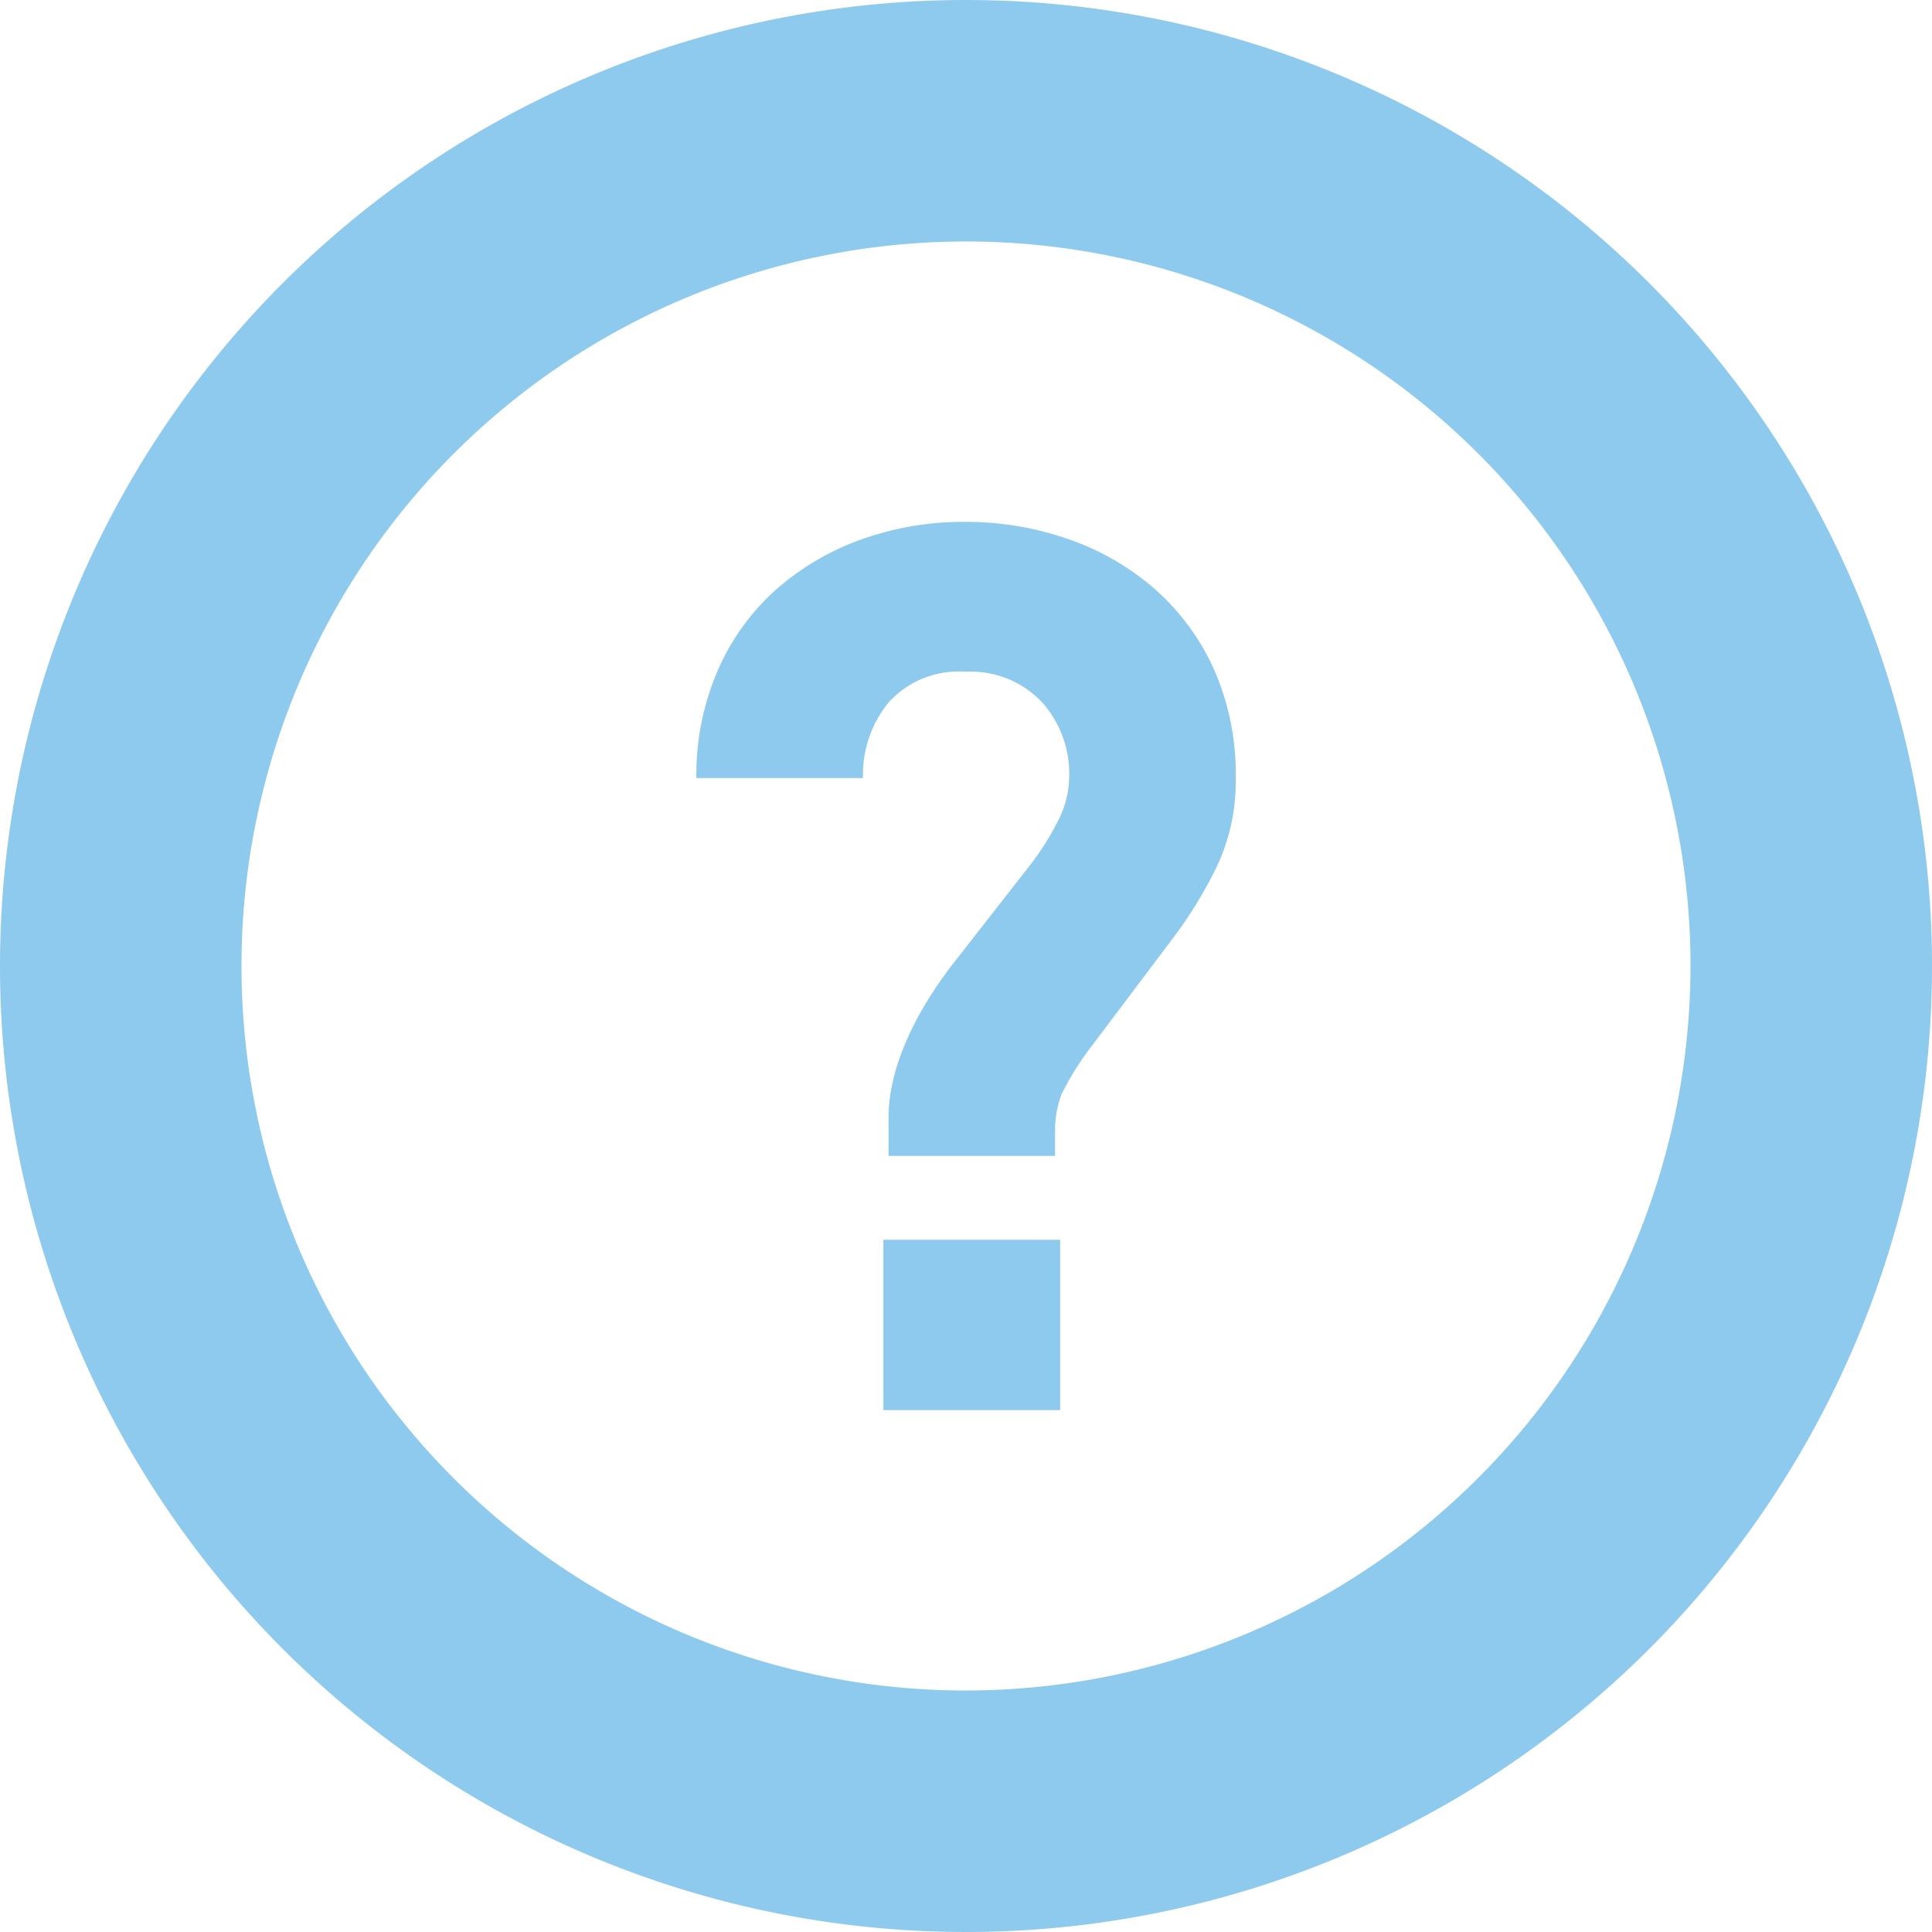 <svg xmlns="http://www.w3.org/2000/svg" width="93.412" height="93.412" viewBox="0 0 93.412 93.412"><path d="M206.715,141.557a12.567,12.567,0,0,0-4.18-2.416,14.977,14.977,0,0,0-4.986-.836,14.6,14.6,0,0,0-5.078.867,12.676,12.676,0,0,0-4.119,2.447,11.216,11.216,0,0,0-2.786,3.9,12.7,12.7,0,0,0-1.022,5.171H192.6a5.518,5.518,0,0,1,1.238-3.654,4.562,4.562,0,0,1,3.716-1.485,4.748,4.748,0,0,1,3.685,1.455,5.168,5.168,0,0,1,1.331,3.623,4.672,4.672,0,0,1-.527,2.106,13.179,13.179,0,0,1-1.27,2.043l-3.879,4.968c-.826,1.074-3.057,4.179-3.057,7.355v1.859h8.051v-1.3a4.948,4.948,0,0,1,.31-1.673,13.9,13.9,0,0,1,1.508-2.4l3.88-5.153a20.854,20.854,0,0,0,2.168-3.561,9.638,9.638,0,0,0,.867-4.18,12.483,12.483,0,0,0-1.053-5.264A11.435,11.435,0,0,0,206.715,141.557Z" transform="translate(-150.875 -113.072)" fill="#8dcaed"/><rect width="8.546" height="8.236" transform="translate(42.712 59.943)" fill="#8dcaed"/><path d="M46.706,0A46.706,46.706,0,1,0,93.412,46.706,46.706,46.706,0,0,0,46.706,0Zm0,81.736a35.03,35.03,0,1,1,35.03-35.03A35.069,35.069,0,0,1,46.706,81.736Z" fill="#8dcaed"/></svg>